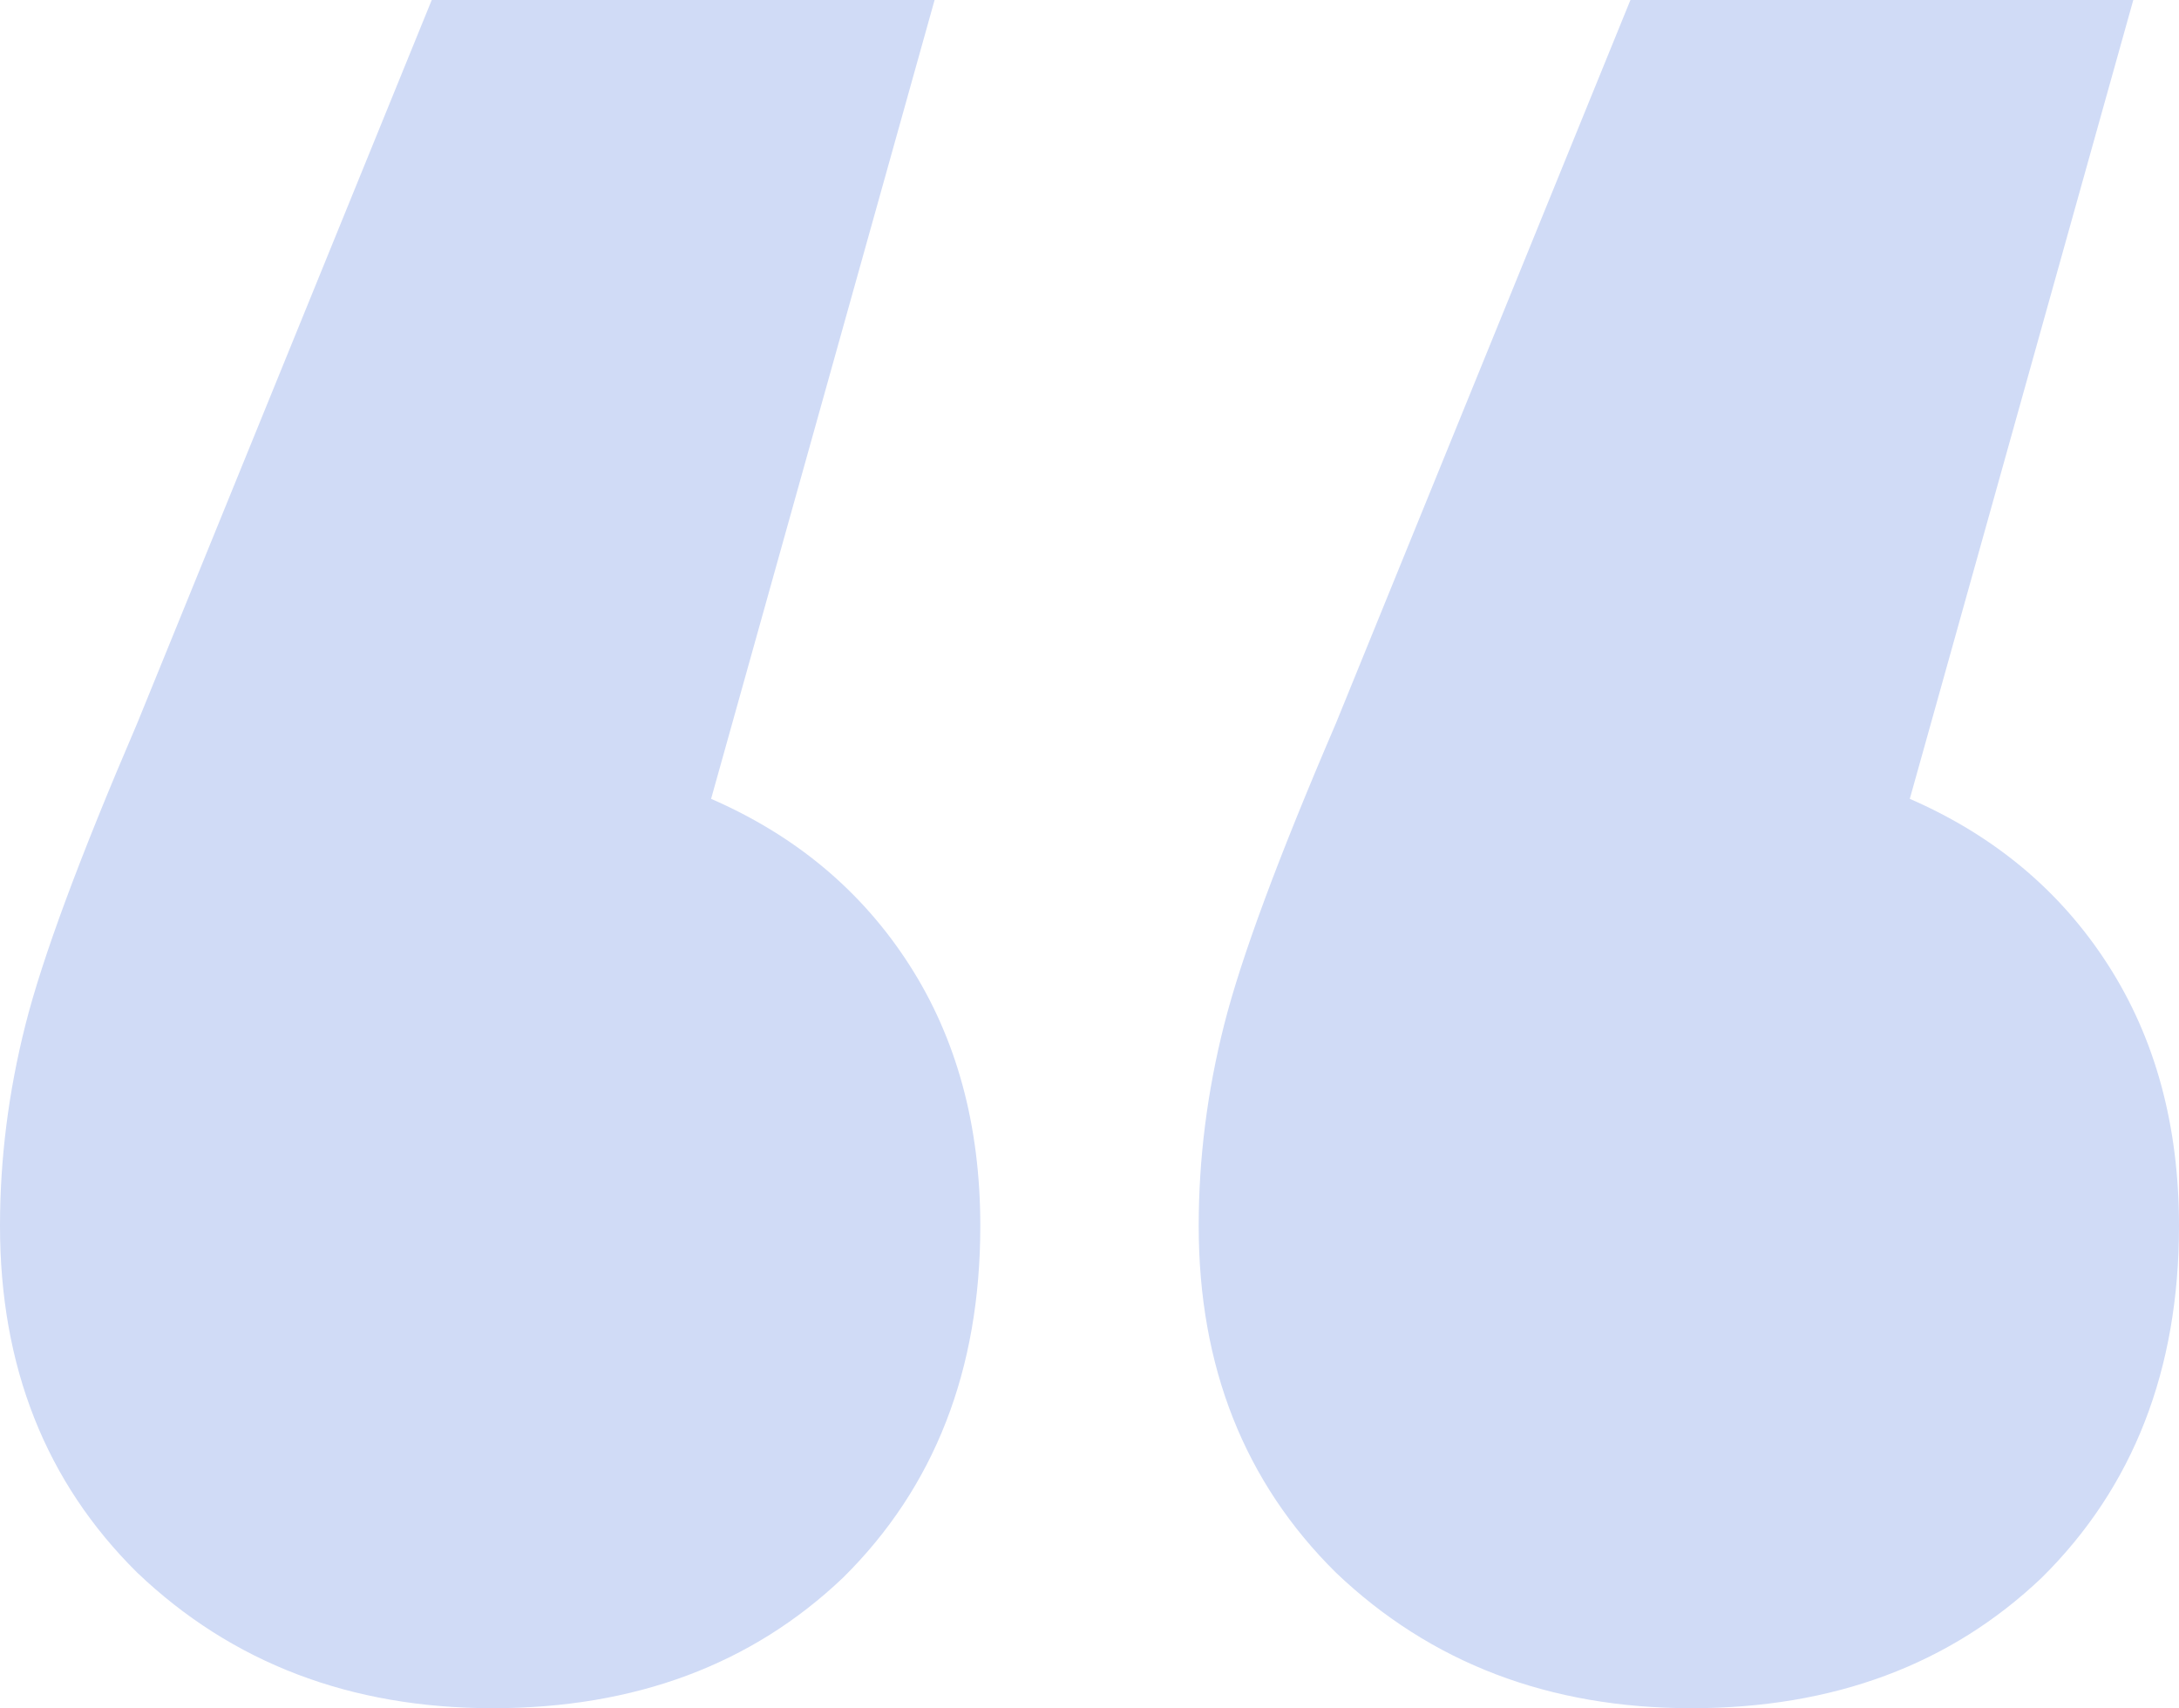 <svg width="88" height="69" viewBox="0 0 88 69" fill="none" xmlns="http://www.w3.org/2000/svg">
<g style="mix-blend-mode:multiply">
<path d="M28.718 32.268C32.137 33.756 34.803 35.988 36.718 38.965C38.633 41.941 39.59 45.459 39.59 49.518C39.59 55.335 37.744 60.071 34.051 63.724C30.359 67.241 25.641 69 19.897 69C14.154 69 9.368 67.174 5.538 63.521C1.846 59.868 0 55.2 0 49.518C0 46.812 0.342 44.106 1.026 41.4C1.709 38.694 3.214 34.635 5.538 29.224L17.436 0H37.744L28.718 32.268ZM77.128 32.268C80.547 33.756 83.214 35.988 85.128 38.965C87.043 41.941 88 45.459 88 49.518C88 55.335 86.154 60.071 82.462 63.724C78.769 67.241 74.051 69 68.308 69C62.564 69 57.778 67.174 53.949 63.521C50.256 59.868 48.41 55.2 48.41 49.518C48.41 46.812 48.752 44.106 49.436 41.4C50.12 38.694 51.624 34.635 53.949 29.224L65.846 0H86.154L77.128 32.268Z" fill="#D0DBF6"/>
</g>
</svg>
